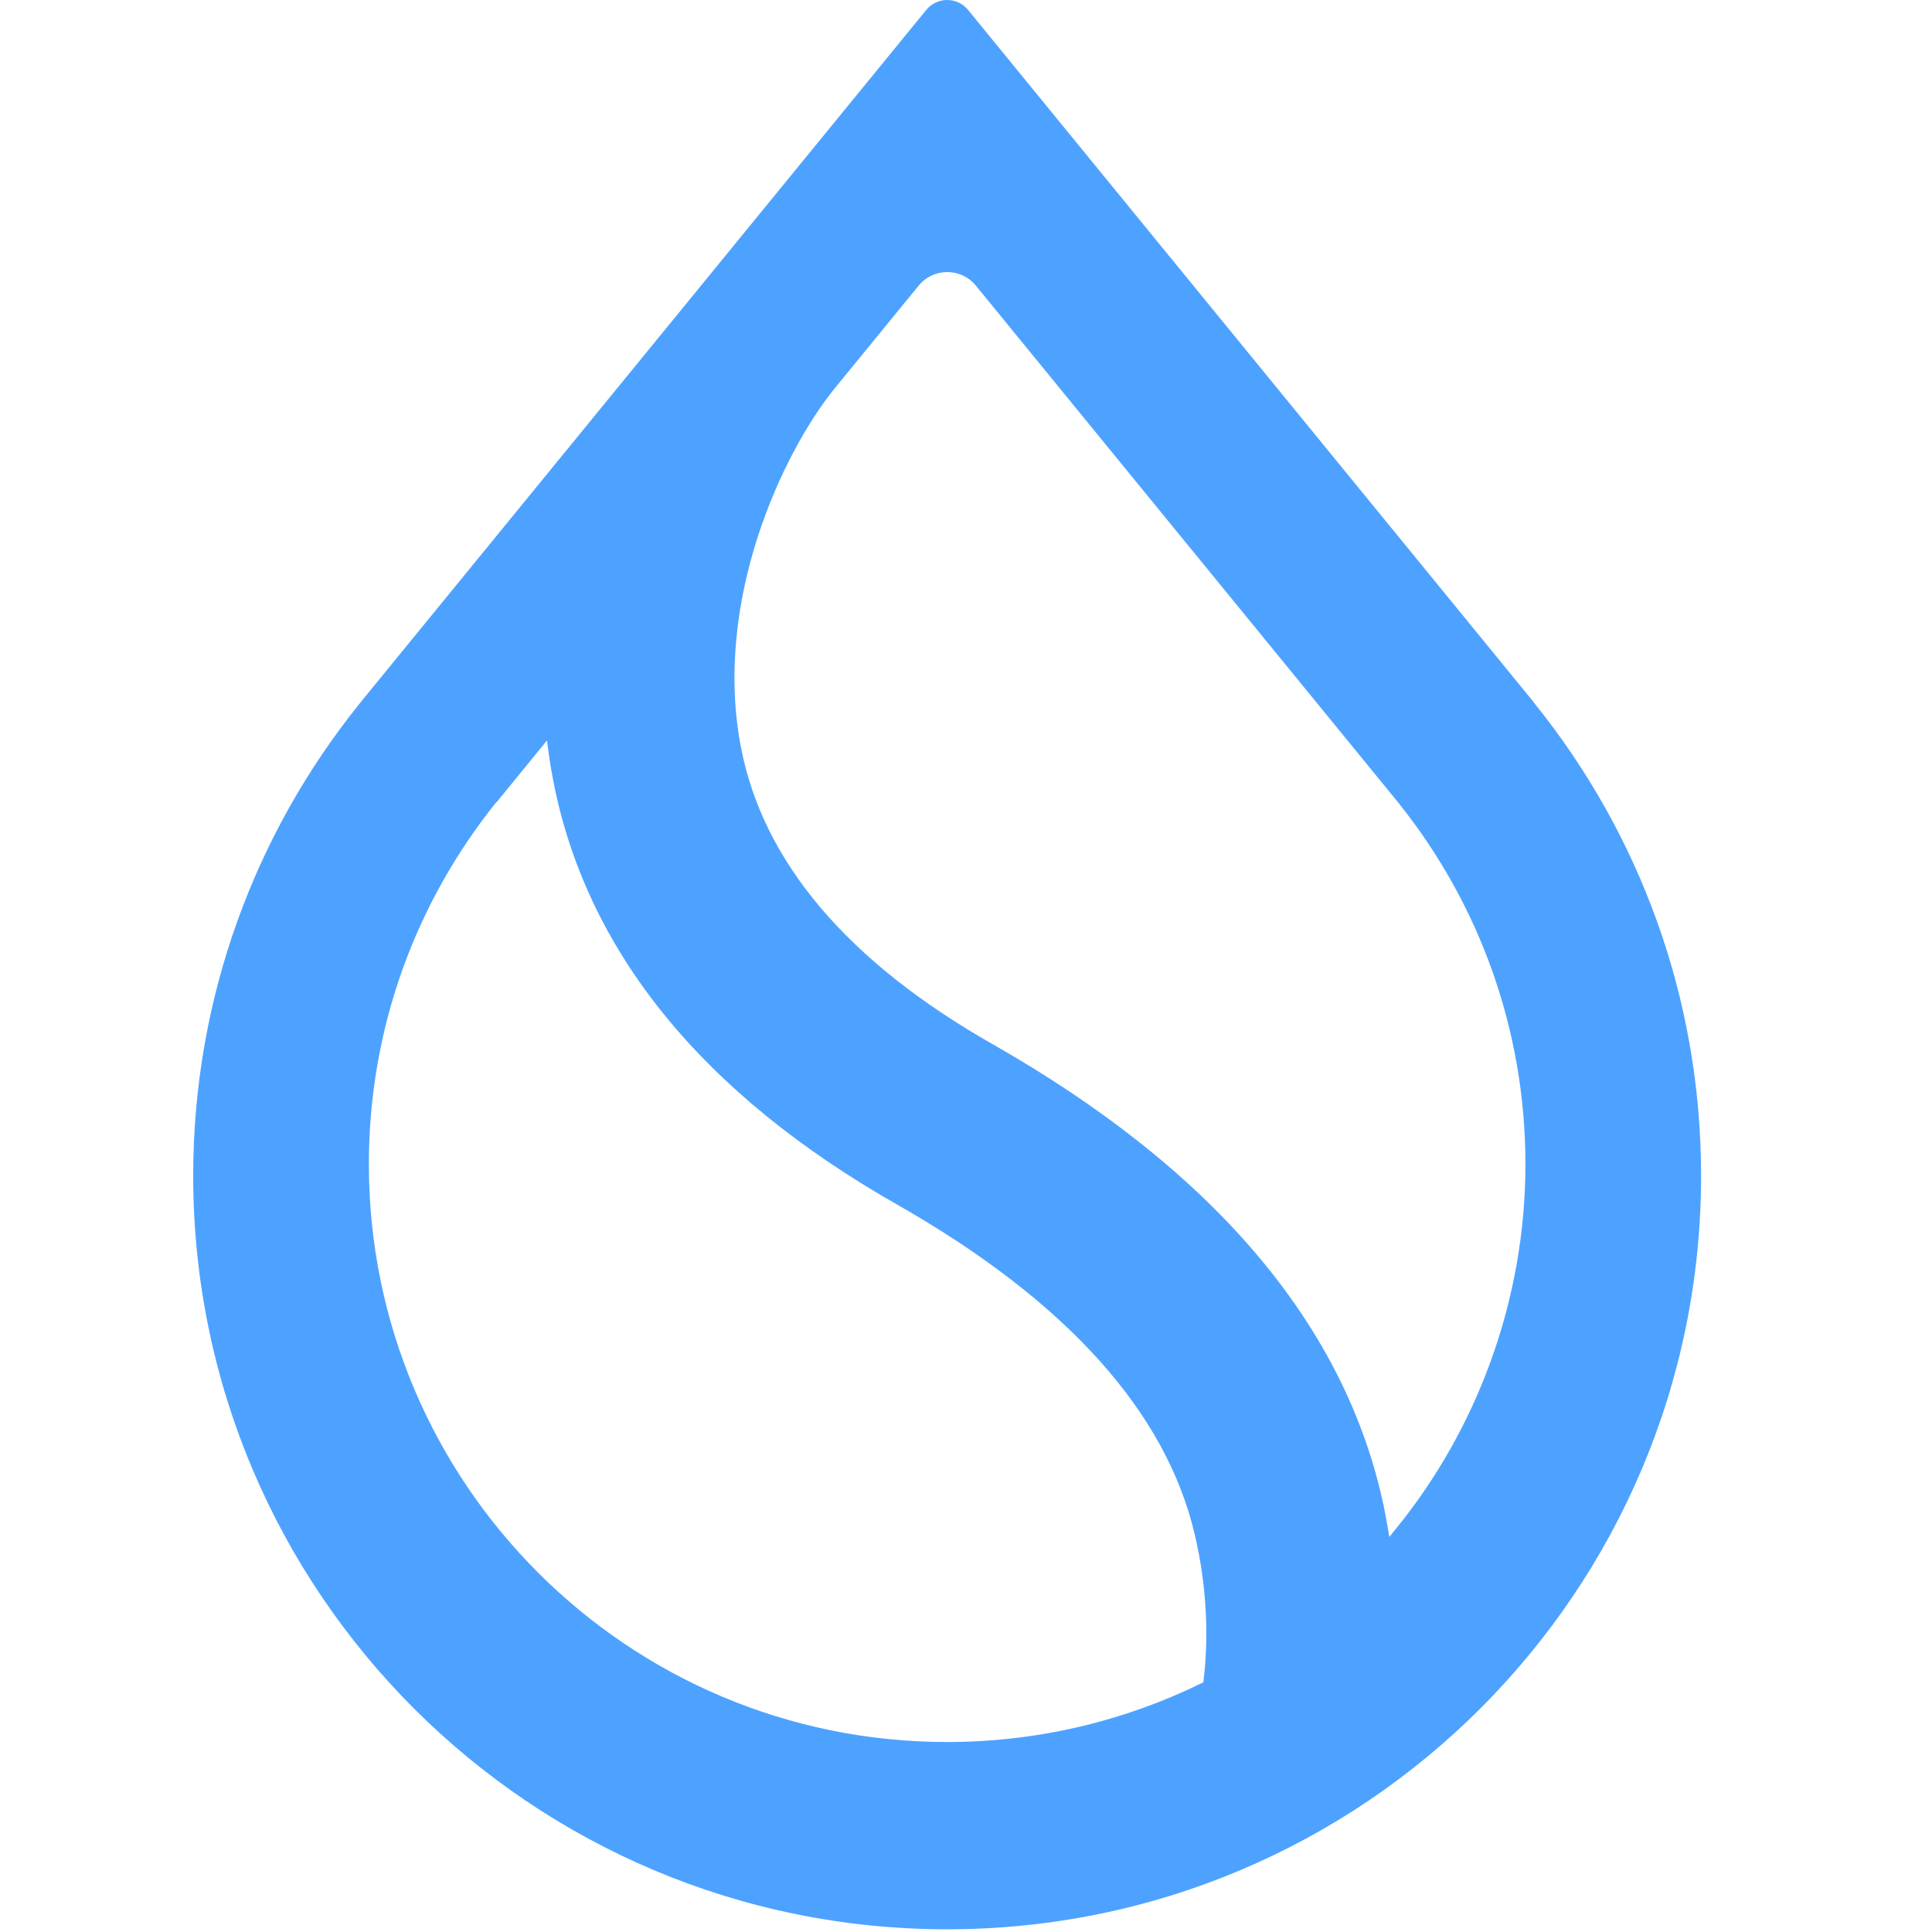 <svg width="50" height="50" viewBox="0 0 50 50" fill="none" xmlns="http://www.w3.org/2000/svg">
<path fill-rule="evenodd" clip-rule="evenodd" d="M36.227 20.822C38.261 23.379 39.478 26.613 39.478 30.131C39.478 33.649 38.225 36.982 36.136 39.553L35.956 39.775L35.908 39.493C35.867 39.255 35.82 39.012 35.764 38.769C34.718 34.169 31.311 30.226 25.702 27.031C21.914 24.879 19.746 22.291 19.177 19.347C18.809 17.444 19.082 15.533 19.61 13.895C20.139 12.26 20.924 10.888 21.592 10.063L23.774 7.393C24.157 6.924 24.874 6.924 25.256 7.393L36.229 20.822H36.227ZM39.678 18.154L25.053 0.256C24.773 -0.085 24.251 -0.085 23.972 0.256L9.349 18.154L9.302 18.214C6.611 21.557 5 25.805 5 30.429C5 41.199 13.737 49.93 24.512 49.93C35.288 49.93 44.024 41.199 44.024 30.429C44.024 25.805 42.413 21.557 39.723 18.216L39.675 18.156L39.678 18.154ZM12.849 20.765L14.156 19.162L14.195 19.458C14.226 19.693 14.265 19.927 14.31 20.164C15.157 24.61 18.18 28.315 23.234 31.184C27.628 33.688 30.187 36.566 30.922 39.722C31.231 41.038 31.284 42.334 31.151 43.468L31.142 43.538L31.079 43.569C29.095 44.538 26.865 45.083 24.51 45.083C16.246 45.083 9.546 38.389 9.546 30.129C9.546 26.582 10.781 23.326 12.845 20.76L12.849 20.765Z" fill="#4DA2FF"/>
</svg>
